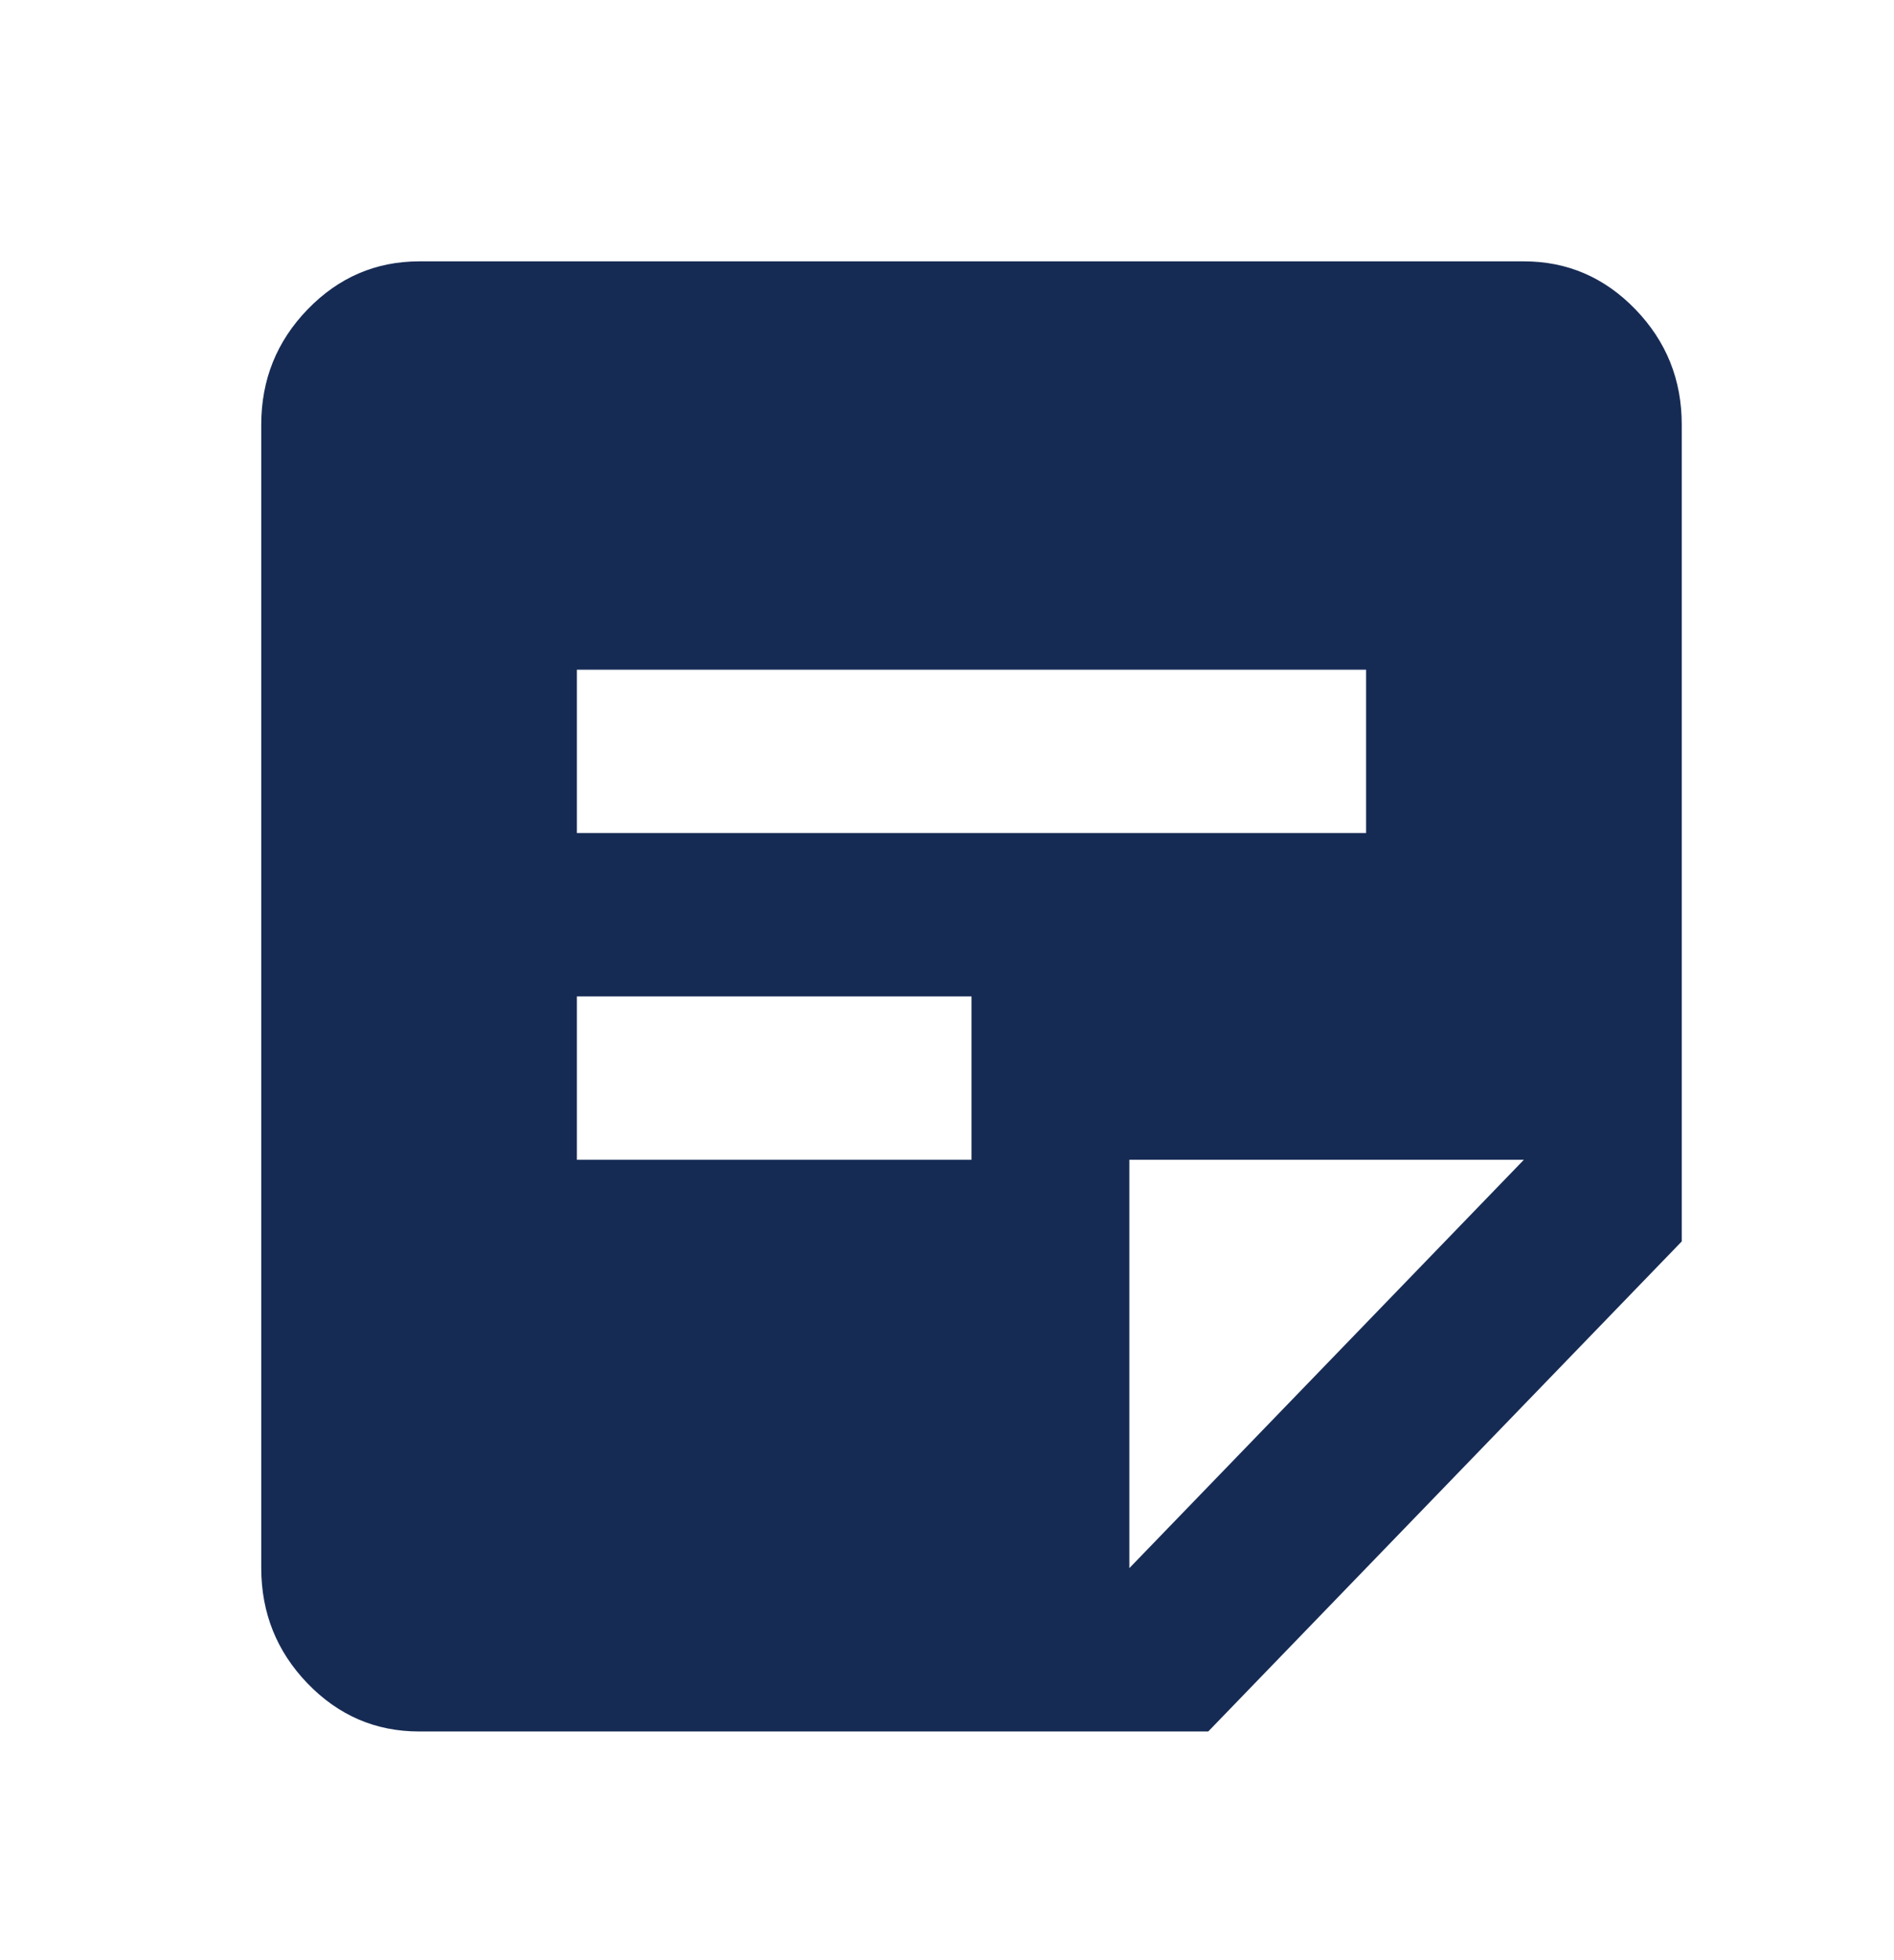 <svg width="29" height="30" viewBox="0 0 29 30" fill="none" xmlns="http://www.w3.org/2000/svg">
<path d="M6.417 26.5C5.752 26.5 5.183 26.255 4.71 25.766C4.238 25.277 4.001 24.688 4 24V6.5C4 5.812 4.237 5.224 4.71 4.735C5.184 4.246 5.753 4.001 6.417 4H23.333C23.998 4 24.567 4.245 25.041 4.735C25.514 5.225 25.751 5.813 25.75 6.5V19L18.5 26.5H6.417ZM17.292 24L23.333 17.75H17.292V24ZM8.833 17.75H14.875V15.25H8.833V17.75ZM8.833 12.75H20.917V10.25H8.833V12.75Z" fill="#162B54"/>
</svg>

